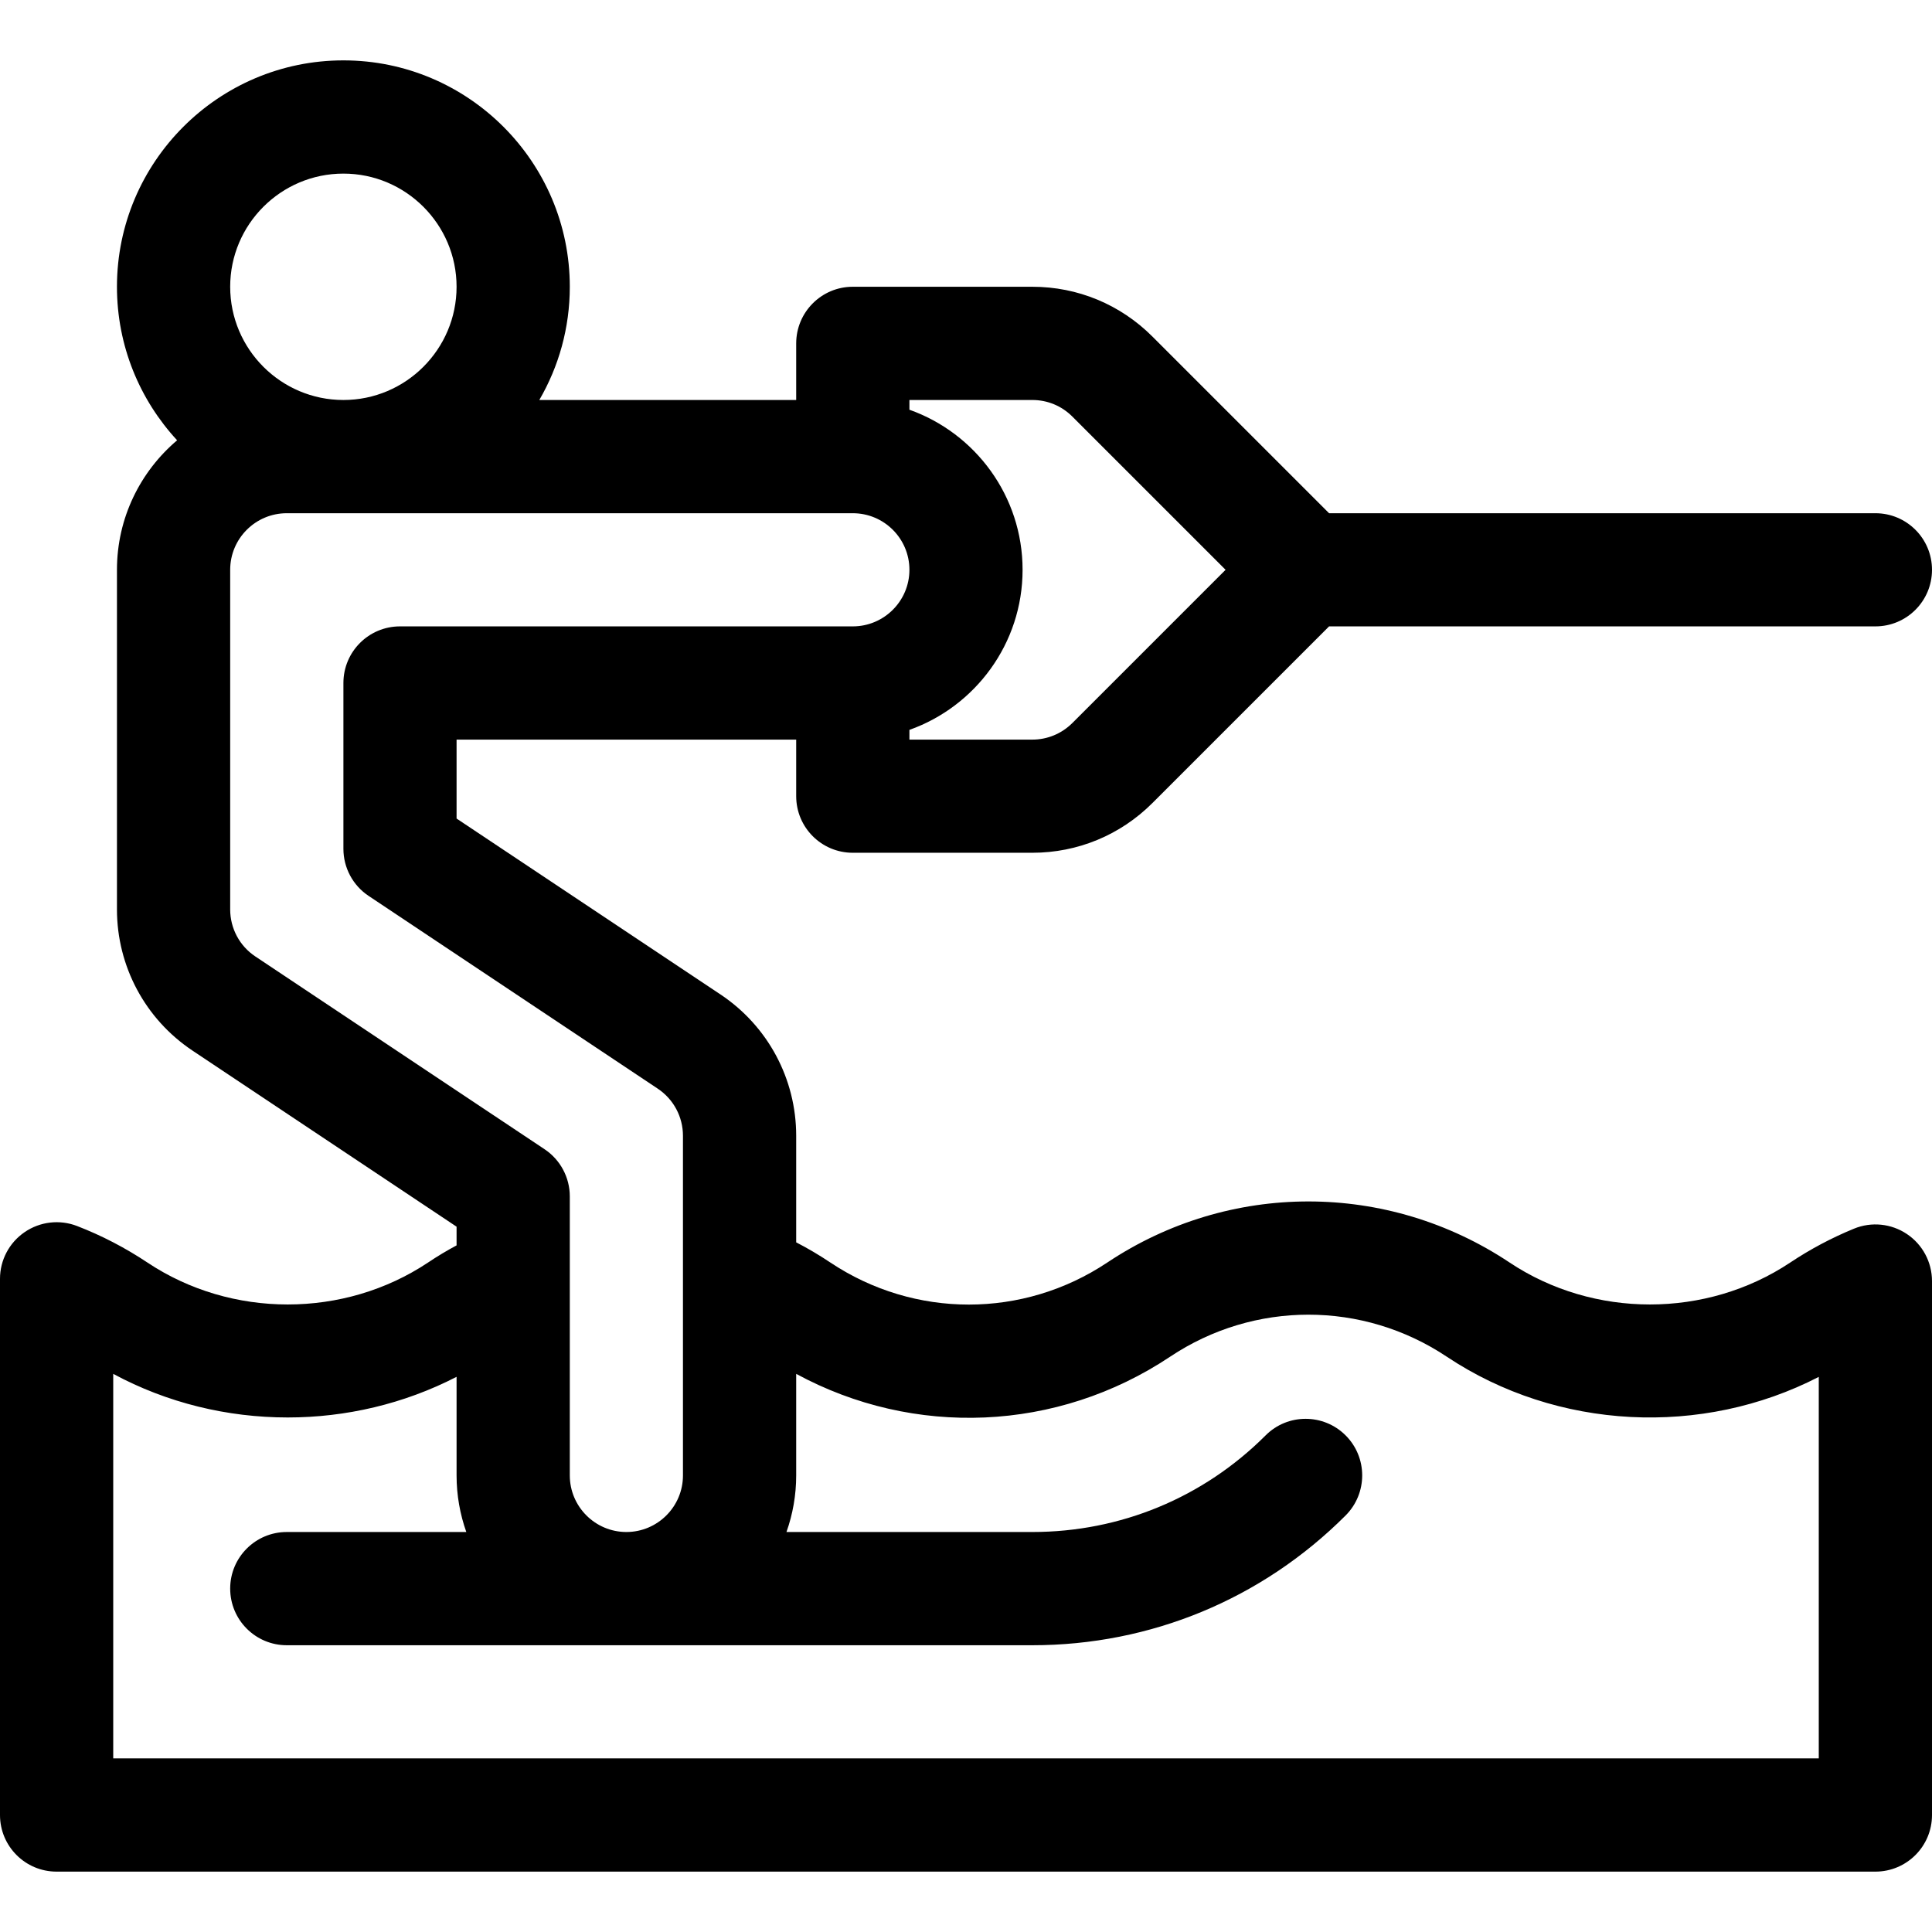 <svg width="28" height="28" viewBox="0 0 28 28" fill="none" xmlns="http://www.w3.org/2000/svg">
<path d="M27.637 17.885C27.41 17.732 27.122 17.703 26.869 17.807C26.547 17.939 26.236 18.104 25.945 18.298C24.729 19.108 23.095 19.108 21.879 18.298C20.107 17.117 17.818 17.117 16.047 18.298C14.828 19.11 13.254 19.11 12.035 18.298C11.875 18.191 11.71 18.093 11.539 18.005V16.461C11.539 15.636 11.129 14.871 10.443 14.413L6.617 11.863V10.719H11.539V11.539C11.539 11.992 11.906 12.359 12.359 12.359H14.961C15.618 12.359 16.236 12.103 16.701 11.639L19.262 9.078H27.18C27.633 9.078 28 8.711 28 8.258C28 7.805 27.633 7.438 27.18 7.438H19.262L16.701 4.877C16.236 4.412 15.618 4.156 14.961 4.156H12.359C11.906 4.156 11.539 4.524 11.539 4.977V5.797H7.816C8.097 5.314 8.258 4.754 8.258 4.156C8.258 2.347 6.786 0.875 4.977 0.875C3.167 0.875 1.695 2.347 1.695 4.156C1.695 5.014 2.026 5.796 2.567 6.381C2.034 6.833 1.695 7.506 1.695 8.258V13.18C1.695 14.004 2.105 14.77 2.791 15.227L6.617 17.778V18.049C6.475 18.125 6.337 18.208 6.203 18.298C4.987 19.108 3.353 19.108 2.137 18.298C1.817 18.085 1.474 17.906 1.116 17.768C0.864 17.671 0.58 17.704 0.357 17.857C0.133 18.01 0 18.263 0 18.533V26.305C0 26.758 0.367 27.125 0.82 27.125H27.18C27.633 27.125 28 26.758 28 26.305V18.566C28 18.293 27.864 18.037 27.637 17.885ZM13.18 5.797H14.961C15.18 5.797 15.386 5.882 15.541 6.037L17.762 8.258L15.541 10.479C15.386 10.633 15.18 10.719 14.961 10.719H13.18V10.578C14.134 10.239 14.82 9.327 14.82 8.258C14.82 7.188 14.134 6.277 13.18 5.938V5.797ZM4.977 2.516C5.881 2.516 6.617 3.252 6.617 4.156C6.617 5.061 5.881 5.797 4.977 5.797C4.072 5.797 3.336 5.061 3.336 4.156C3.336 3.252 4.072 2.516 4.977 2.516ZM3.701 13.862C3.472 13.71 3.336 13.454 3.336 13.18V8.258C3.336 7.805 3.704 7.438 4.156 7.438H12.359C12.812 7.438 13.18 7.805 13.18 8.258C13.18 8.71 12.812 9.078 12.359 9.078H5.797C5.344 9.078 4.977 9.445 4.977 9.898V12.302C4.977 12.576 5.114 12.832 5.342 12.984L9.533 15.778C9.762 15.931 9.898 16.186 9.898 16.461V21.383C9.898 21.835 9.53 22.203 9.078 22.203C8.626 22.203 8.258 21.835 8.258 21.383C8.258 20.86 8.258 18.627 8.258 17.339C8.258 17.065 8.121 16.808 7.893 16.656L3.701 13.862ZM26.359 25.484H1.641V19.911C2.423 20.333 3.296 20.543 4.17 20.543C5.013 20.543 5.857 20.346 6.617 19.954V21.383C6.617 21.67 6.667 21.946 6.758 22.203H4.156C3.703 22.203 3.336 22.57 3.336 23.023C3.336 23.477 3.703 23.844 4.156 23.844H14.961C16.676 23.844 18.289 23.176 19.502 21.963C19.822 21.642 19.822 21.123 19.502 20.803C19.182 20.483 18.662 20.482 18.342 20.803C17.439 21.706 16.238 22.203 14.961 22.203H11.398C11.489 21.946 11.539 21.67 11.539 21.383V19.911C13.243 20.836 15.321 20.754 16.957 19.663C18.175 18.85 19.75 18.85 20.969 19.663C22.569 20.729 24.668 20.827 26.359 19.955V25.484Z" fill="black"/>
</svg>
